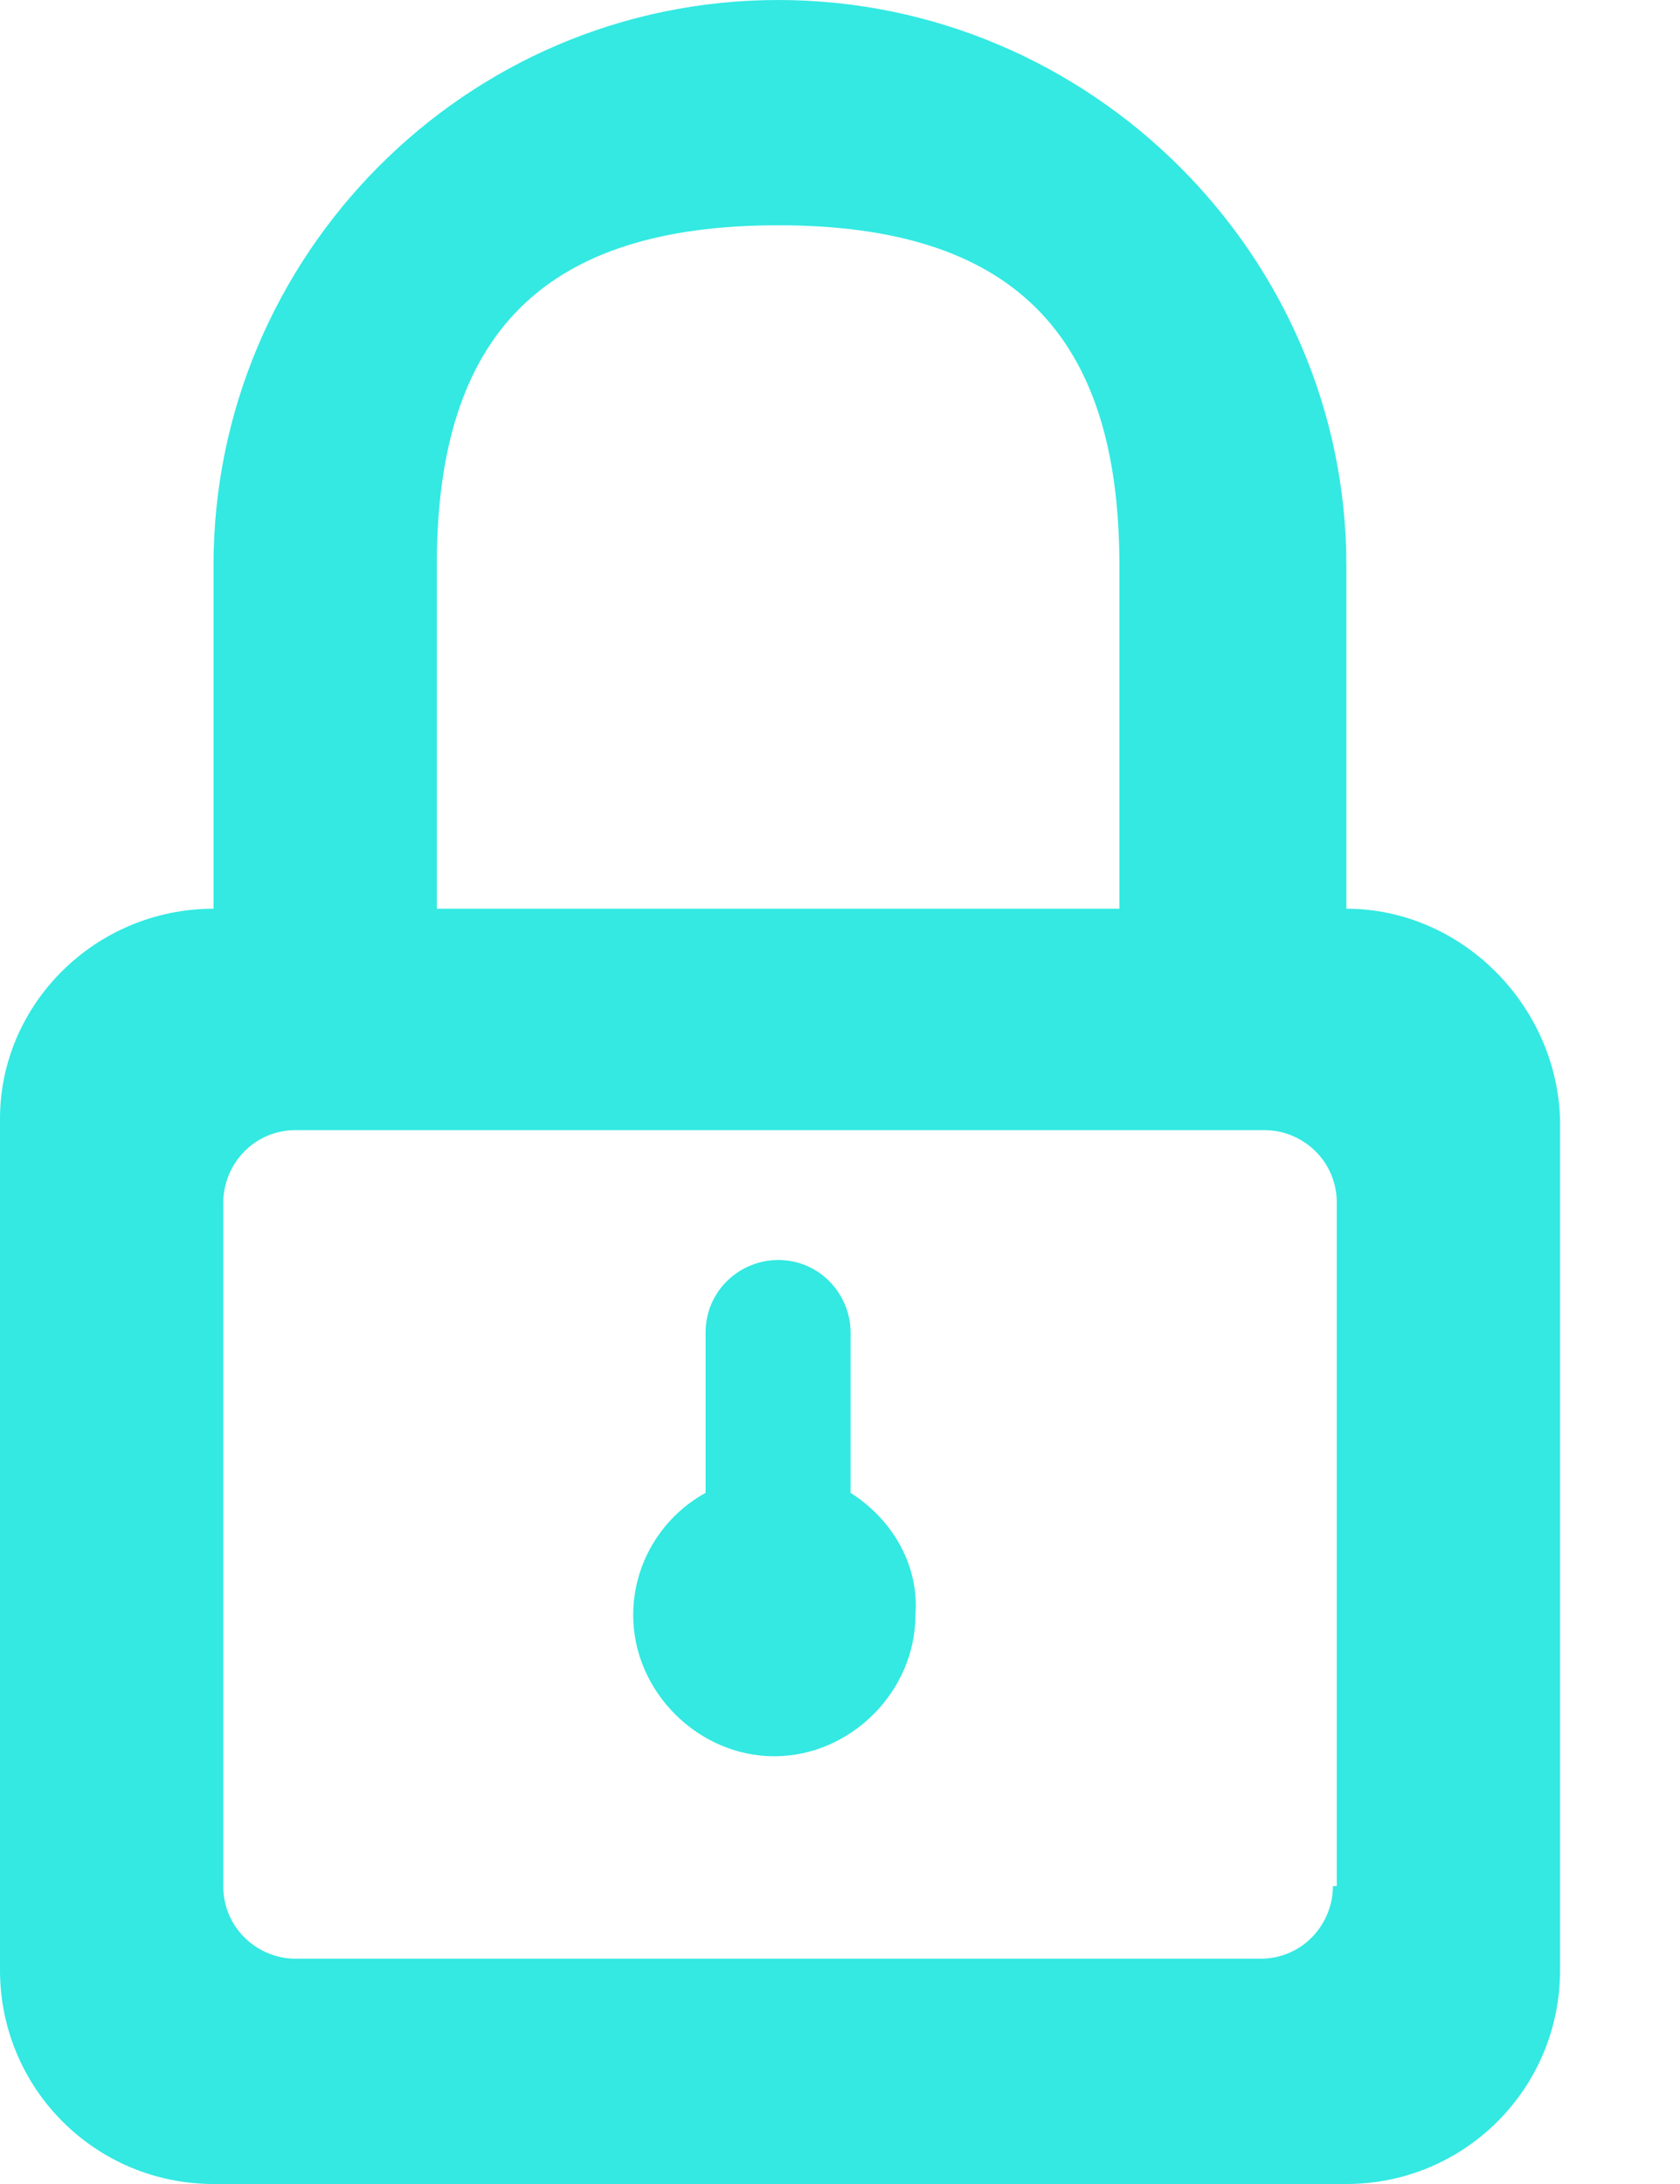 <svg width="10" height="13" viewBox="0 0 10 13" fill="none" xmlns="http://www.w3.org/2000/svg">
<path d="M8.014 5.409V3.364C8.014 1.523 6.493 0 4.632 0C2.77 0 1.271 1.523 1.271 3.364V5.409C0.568 5.409 0 5.977 0 6.659V11.727C0 12.432 0.568 13 1.271 13H8.014C8.718 13 9.286 12.432 9.286 11.727V6.659C9.263 5.977 8.695 5.409 8.014 5.409ZM2.6 3.364C2.6 1.977 3.247 1.341 4.632 1.341C6.016 1.341 6.663 1.977 6.663 3.364V5.409H2.6V3.364ZM7.934 11.227C7.934 11.454 7.753 11.659 7.503 11.659H1.76C1.533 11.659 1.329 11.477 1.329 11.227V7.159C1.329 6.932 1.51 6.727 1.76 6.727H7.526C7.753 6.727 7.957 6.909 7.957 7.159V11.227H7.934ZM5.063 8.886V7.932C5.063 7.705 4.881 7.5 4.632 7.5C4.404 7.5 4.2 7.682 4.2 7.932V8.886C3.95 9.023 3.769 9.295 3.769 9.614C3.769 10.068 4.155 10.454 4.609 10.454C5.063 10.454 5.449 10.068 5.449 9.614C5.472 9.318 5.313 9.045 5.063 8.886Z" fill="#33E9E2"/>
</svg>
